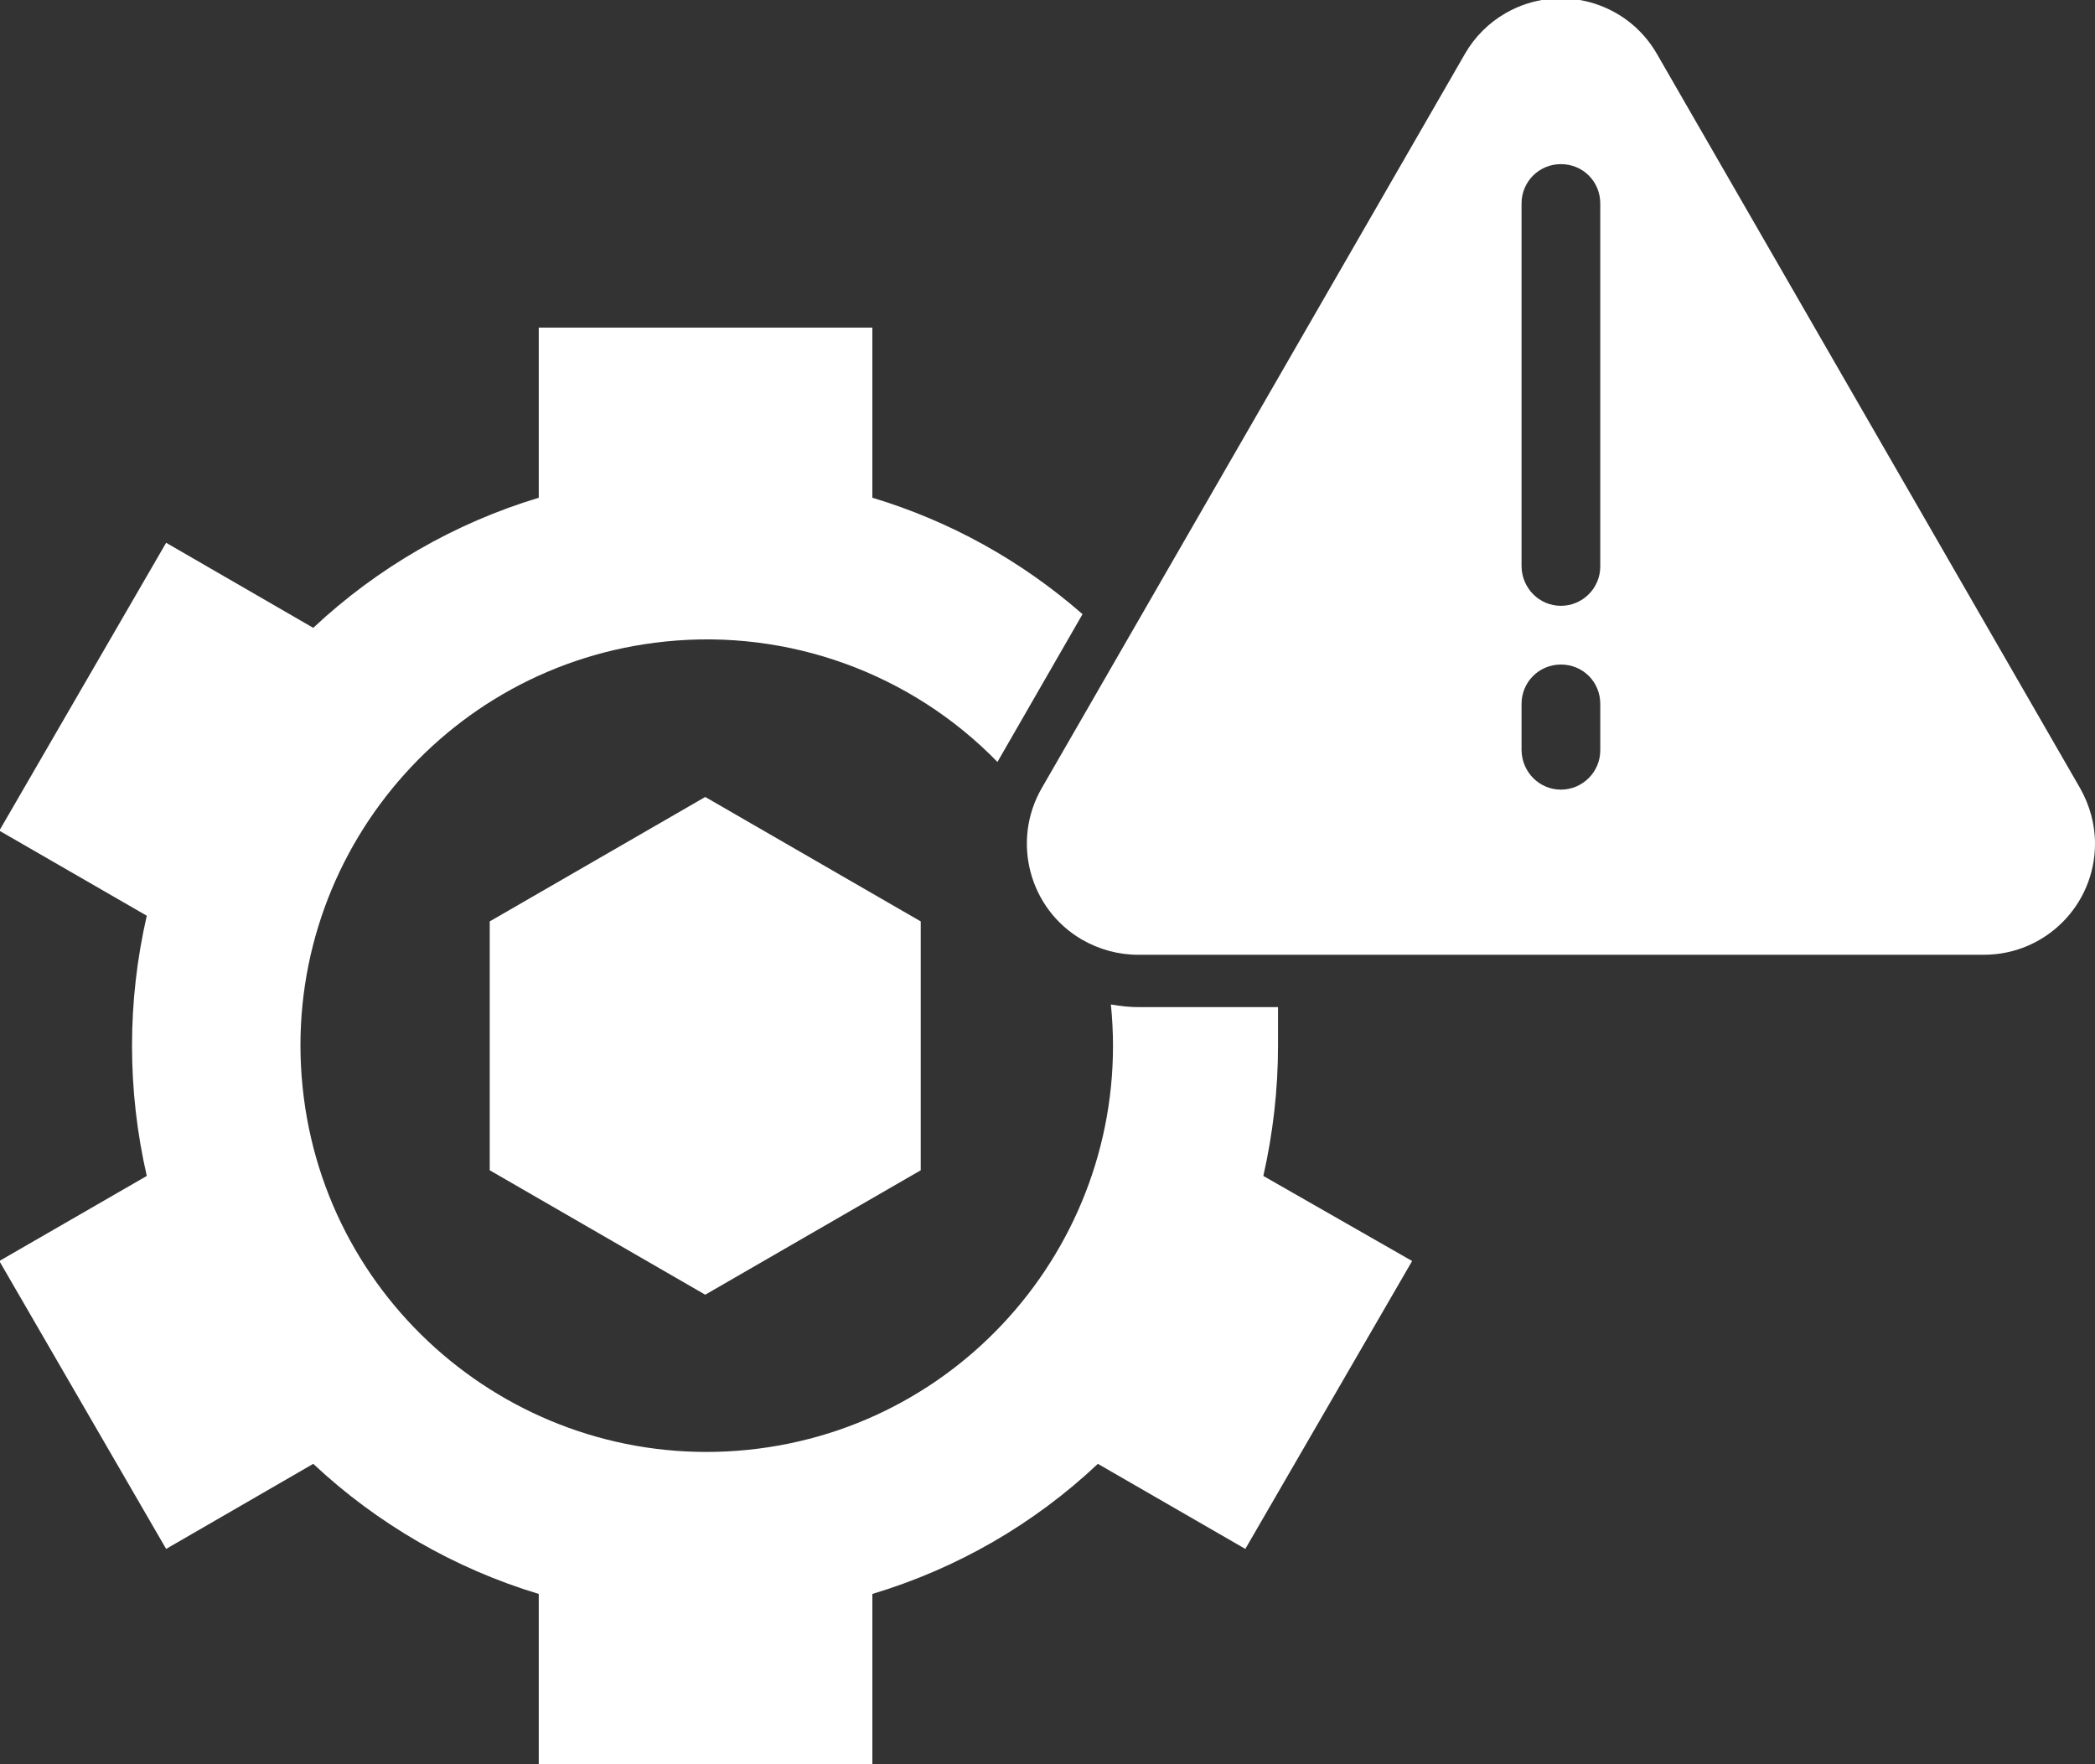 <?xml version="1.0" encoding="UTF-8"?>
<svg xmlns="http://www.w3.org/2000/svg" xmlns:xlink="http://www.w3.org/1999/xlink" id="Livello_2" data-name="Livello 2" viewBox="0 0 62.8 52.88">
  <rect x="0" y="0" width="62.8" height="52.88" fill="#333333" stroke="none"/>
  <defs>
    <style>
      .cls-1 {
        clip-path: url(#clippath);
      }

      .cls-2 {
        fill: none;
      }

      .cls-2, .cls-3 {
        stroke-width: 0px;
      }

      .cls-4 {
        clip-path: url(#clippath-1);
      }

      .cls-3 {
        fill: #fff;
      }
    </style>
    <clipPath id="clippath">
      <rect class="cls-2" width="62.8" height="52.88"></rect>
    </clipPath>
    <clipPath id="clippath-1">
      <rect class="cls-2" width="62.8" height="52.88"></rect>
    </clipPath>
  </defs>
  <g id="Livello_1-2" data-name="Livello 1">
    <g class="cls-1">
      <path class="cls-3" d="m47.97,16.98c0,.65-.53,1.18-1.18,1.18-.65,0-1.17-.53-1.18-1.18V6.1c0-.65.52-1.18,1.18-1.18s1.18.52,1.18,1.18h0v10.89Zm0,5.51c0,.65-.53,1.18-1.18,1.18-.65,0-1.17-.53-1.18-1.18v-1.39c0-.65.52-1.18,1.18-1.18s1.18.52,1.18,1.18h0v1.4Zm14.38,1.13l-6.34-11-6.34-11c-.91-1.59-2.94-2.14-4.53-1.23-.51.29-.94.72-1.23,1.23l-6.34,11-6.34,11c-.92,1.59-.38,3.63,1.21,4.55.51.29,1.08.45,1.67.45h25.36c1.84,0,3.33-1.49,3.33-3.33,0-.59-.16-1.16-.45-1.67"></path>
    </g>
    <polygon class="cls-3" points="21.14 38.81 14.68 35.08 14.68 27.62 21.14 23.89 27.6 27.62 27.6 35.08 21.14 38.81"></polygon>
    <g class="cls-4">
      <path class="cls-3" d="m37.87,35.25c.29-1.28.44-2.59.44-3.9v-1.16h-4.16c-.29,0-.57-.03-.85-.08.68,6.69-4.19,12.67-10.88,13.35-6.69.68-12.67-4.19-13.35-10.88-.68-6.69,4.19-12.67,10.88-13.35,3.69-.38,7.36.95,9.95,3.61h0l2.55-4.43c-1.83-1.6-3.97-2.79-6.3-3.49v-5.1h-10v5.1c-2.52.76-4.84,2.1-6.76,3.9l-4.41-2.55L-.02,24.9l4.42,2.55c-.59,2.57-.59,5.23,0,7.8L-.02,37.8l5,8.63,4.41-2.55c1.92,1.8,4.24,3.14,6.76,3.9v5.1h10v-5.1c2.53-.76,4.84-2.09,6.76-3.9l4.42,2.55,5-8.63-4.46-2.55Z"></path>
    </g>
  </g>
</svg>
